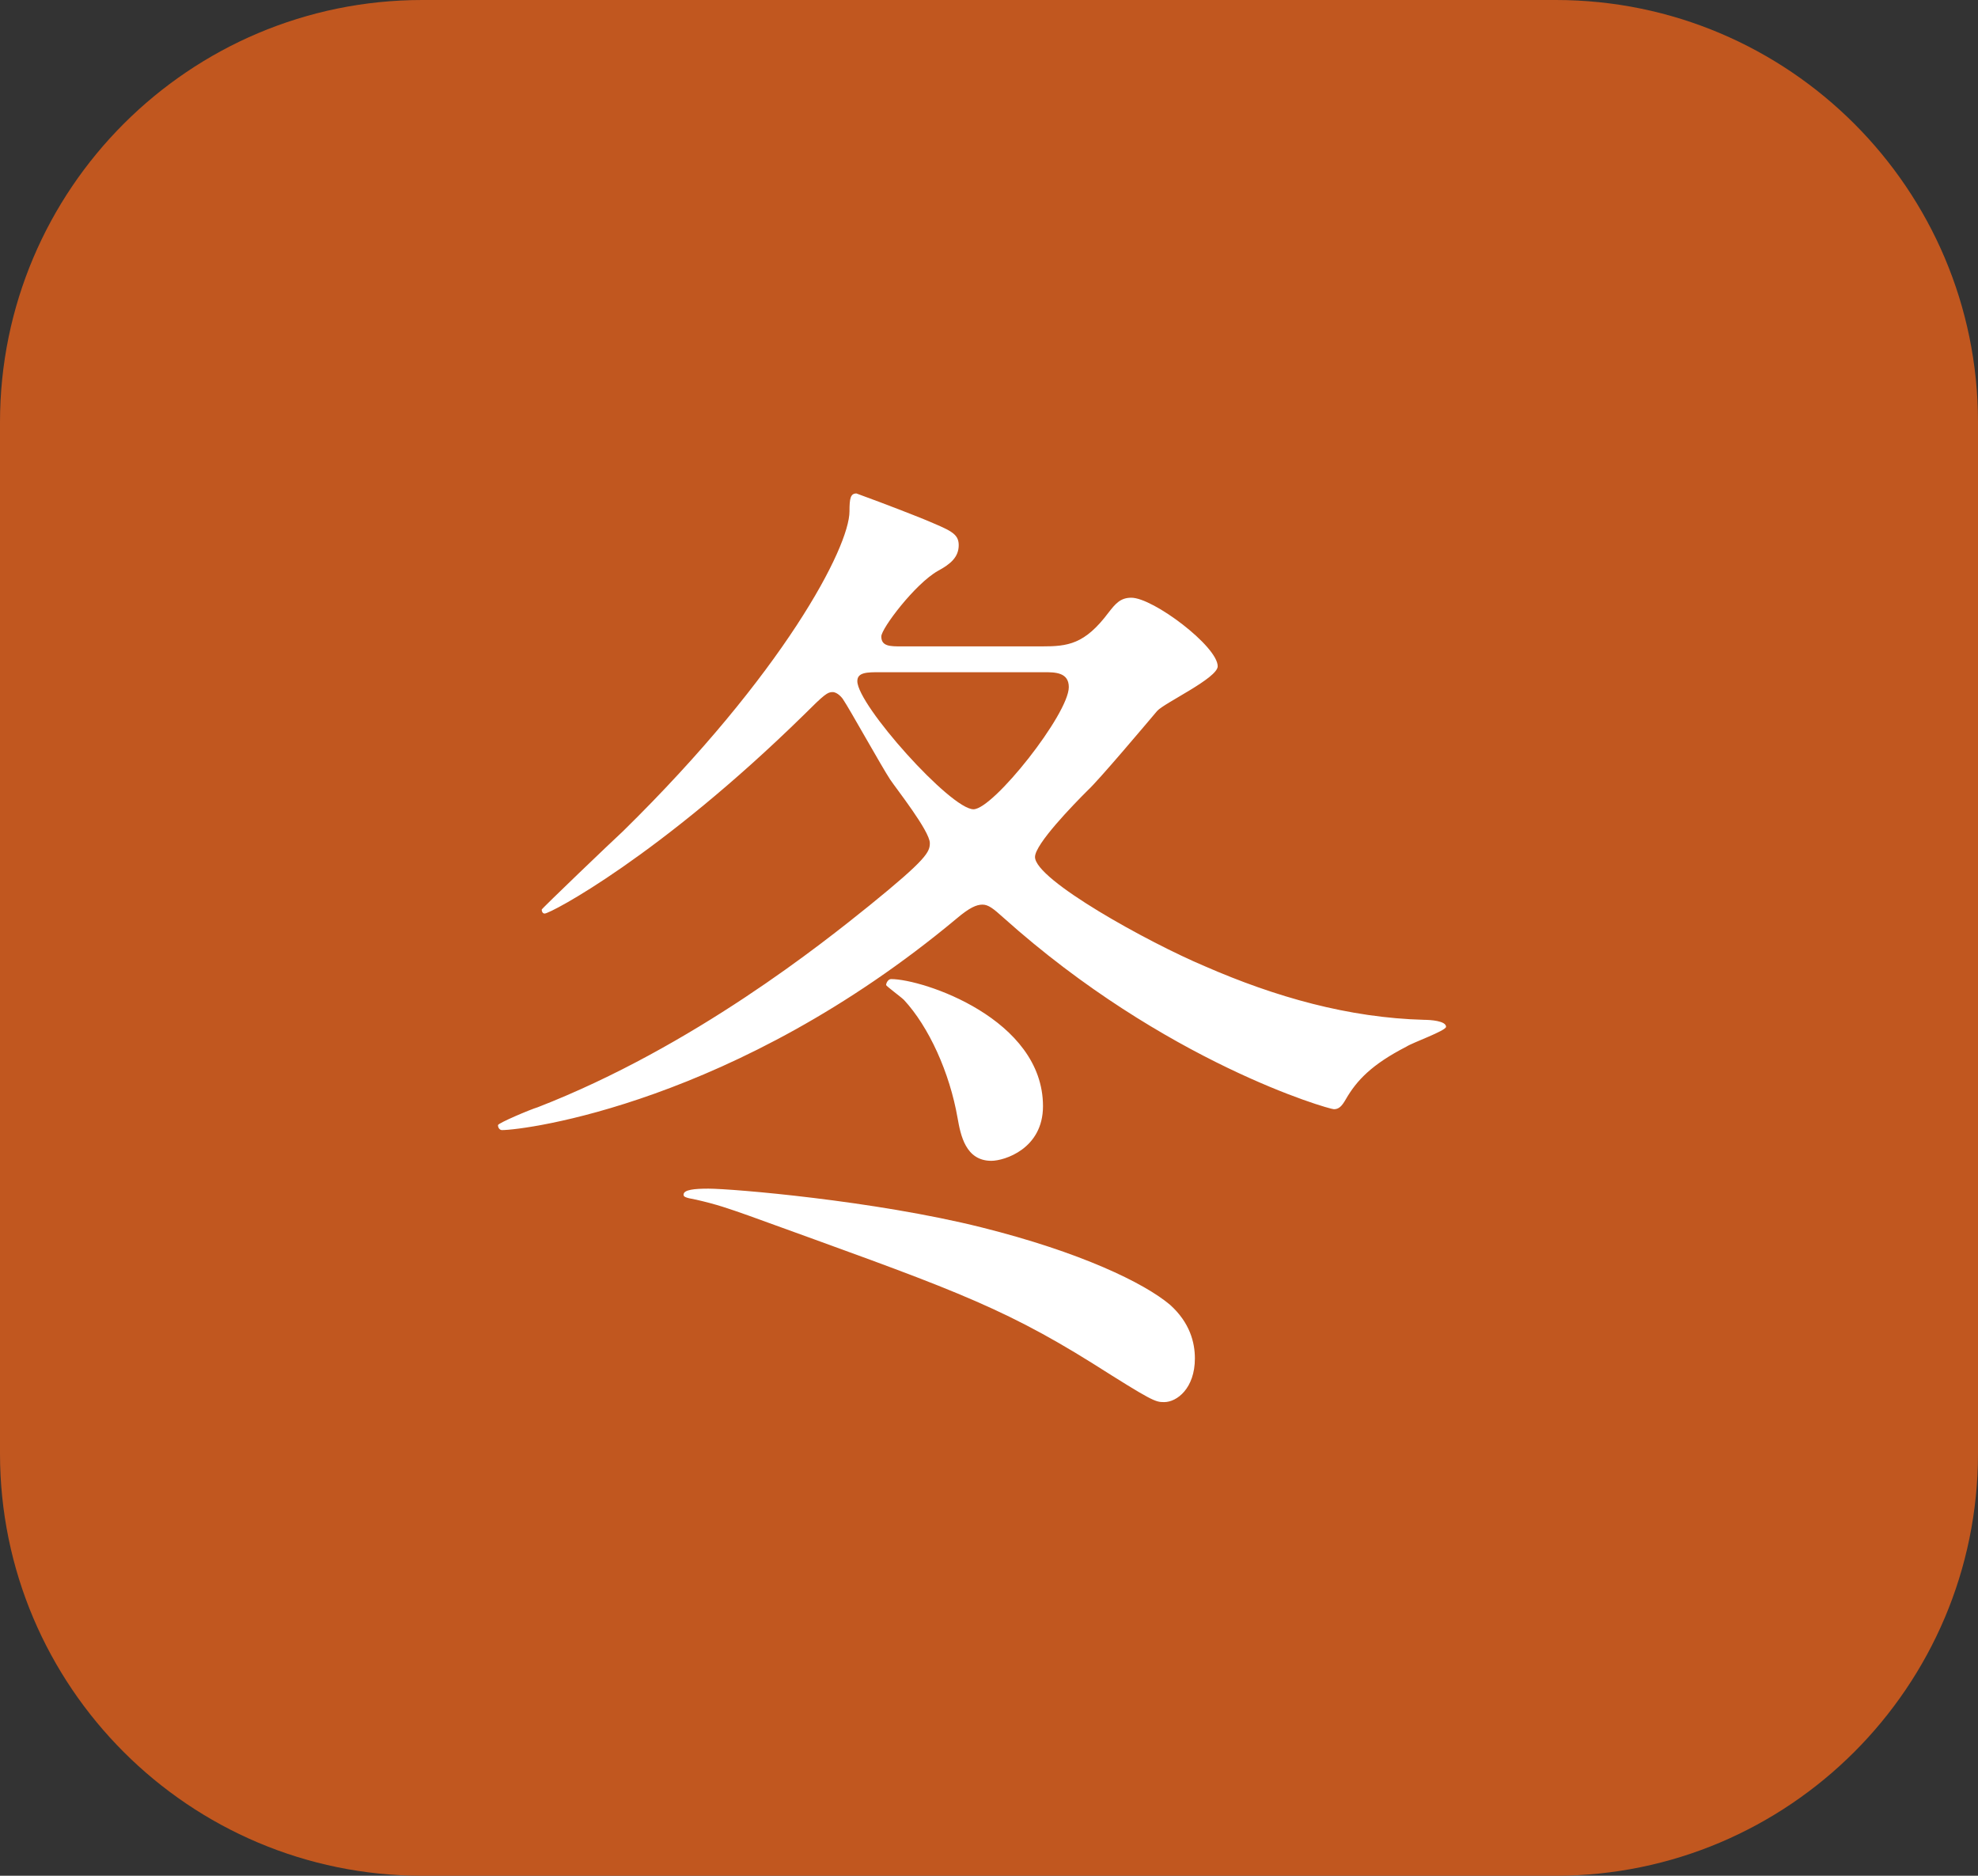 <?xml version="1.0" encoding="UTF-8"?><svg xmlns="http://www.w3.org/2000/svg" viewBox="0 0 58 55"><rect x="0" y="0" width="58" height="55" fill="#333333" stroke="none"/><g id="a"/><g id="b"><g id="c"><path d="M12.384,0H45.619c6.833,0,12.381,5.548,12.381,12.381v30.235c0,6.835-5.549,12.384-12.384,12.384H12.381c-6.833,0-12.381-5.548-12.381-12.381V12.384C0,5.549,5.549,0,12.384,0Z" style="fill:#c1571f;"/><path d="M30.553,18.953c.757,0,1.252-.058,1.951-.99,.204-.262,.349-.437,.669-.437,.641,0,2.533,1.427,2.533,2.01,0,.349-1.572,1.077-1.776,1.311-.32,.378-1.718,2.038-2.038,2.33-.408,.407-1.543,1.572-1.543,1.951,0,.67,3.319,2.504,4.978,3.203,2.067,.903,4.221,1.514,6.434,1.572,.175,0,.641,.029,.641,.204,0,.117-.99,.466-1.164,.583-1.019,.524-1.456,.99-1.776,1.543-.116,.204-.204,.291-.349,.291-.146,0-4.949-1.369-9.694-5.62-.291-.262-.437-.379-.611-.379s-.378,.087-.757,.408c-6.492,5.416-12.664,6.203-13.333,6.203-.058,0-.116-.058-.116-.145,0-.059,.961-.466,1.164-.524,4.571-1.776,8.384-4.834,9.723-5.912,1.689-1.369,1.776-1.573,1.776-1.835,0-.35-.99-1.602-1.164-1.864-.233-.35-1.223-2.126-1.368-2.33-.029-.058-.175-.233-.32-.233s-.233,.059-.844,.67c-4.221,4.135-7.424,5.824-7.598,5.824-.058,0-.087-.058-.087-.116,0-.029,2.038-1.98,2.387-2.301,4.716-4.63,6.638-8.329,6.638-9.377,0-.379,.029-.524,.204-.524,.961,.35,1.689,.64,1.98,.757,.757,.32,1.019,.408,1.019,.757s-.233,.553-.611,.757c-.67,.379-1.659,1.689-1.659,1.922,0,.291,.262,.291,.582,.291h4.134Zm-10.16,16.22c-.32-.058-.349-.087-.349-.145,0-.145,.32-.175,.728-.175,.699,0,4.862,.349,8.006,1.135,2.911,.728,4.774,1.631,5.531,2.271,.582,.524,.728,1.106,.728,1.572,0,.874-.524,1.281-.902,1.281-.262,0-.349-.029-2.096-1.135-2.795-1.747-4.396-2.271-10.102-4.339-.582-.204-.903-.32-1.543-.466Zm5.415-15.463c-.378,0-.669,0-.669,.262,0,.699,2.736,3.757,3.406,3.757,.582,0,2.795-2.796,2.795-3.582,0-.437-.408-.437-.728-.437h-4.803Zm.175,9.173c0-.058,.058-.175,.146-.175,.932,0,4.454,1.165,4.454,3.727,0,1.252-1.135,1.602-1.514,1.602-.757,0-.902-.757-.99-1.252-.233-1.34-.844-2.679-1.572-3.465-.087-.087-.524-.408-.524-.437Z" style="fill:#fff;"/></g></g></svg>